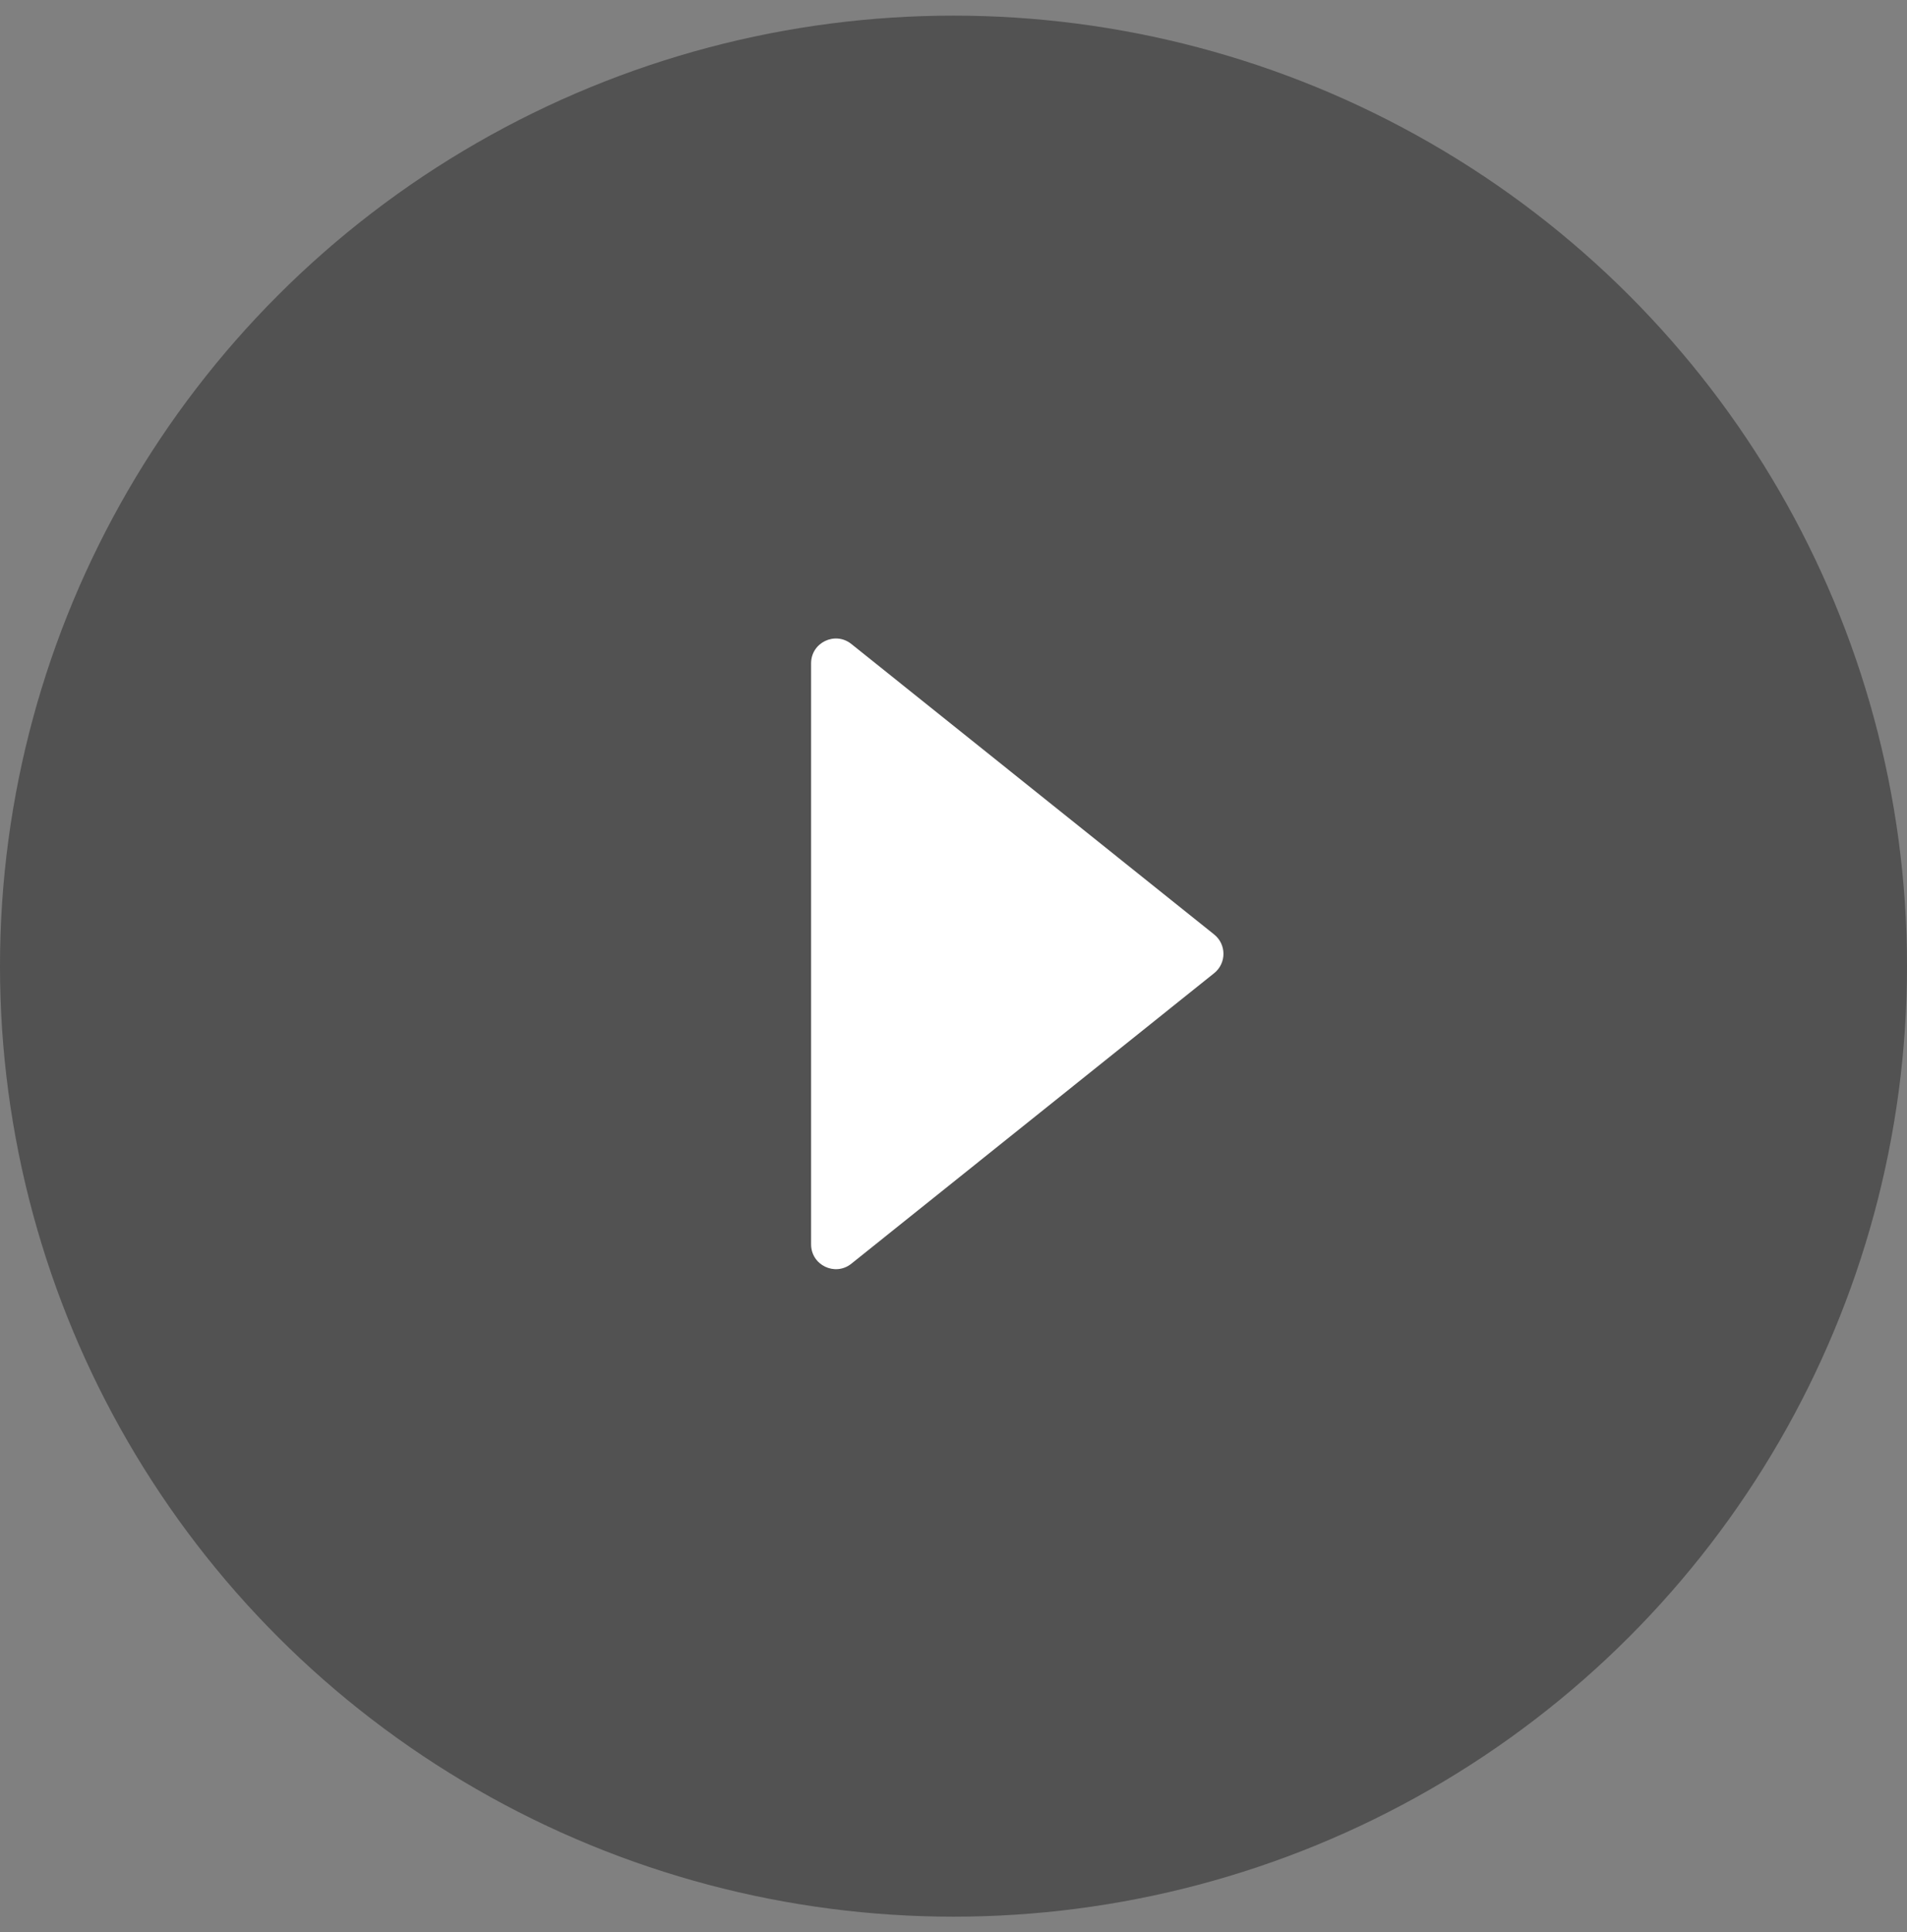 <?xml version="1.0" encoding="UTF-8"?> <svg xmlns="http://www.w3.org/2000/svg" width="77" height="78" viewBox="0 0 77 78" fill="none"><rect x="0" y="0" width="77" height="78" fill="#808080" stroke="none"/><ellipse cx="38.5" cy="38.999" rx="38.5" ry="38.368" fill="#242424" fill-opacity="0.5"></ellipse><path d="M49.025 37.721C49.525 38.121 49.525 38.882 49.025 39.282L34.375 51.01C33.72 51.534 32.75 51.068 32.75 50.229L32.75 26.774C32.75 25.936 33.72 25.47 34.375 25.994L49.025 37.721Z" fill="white"></path></svg> 